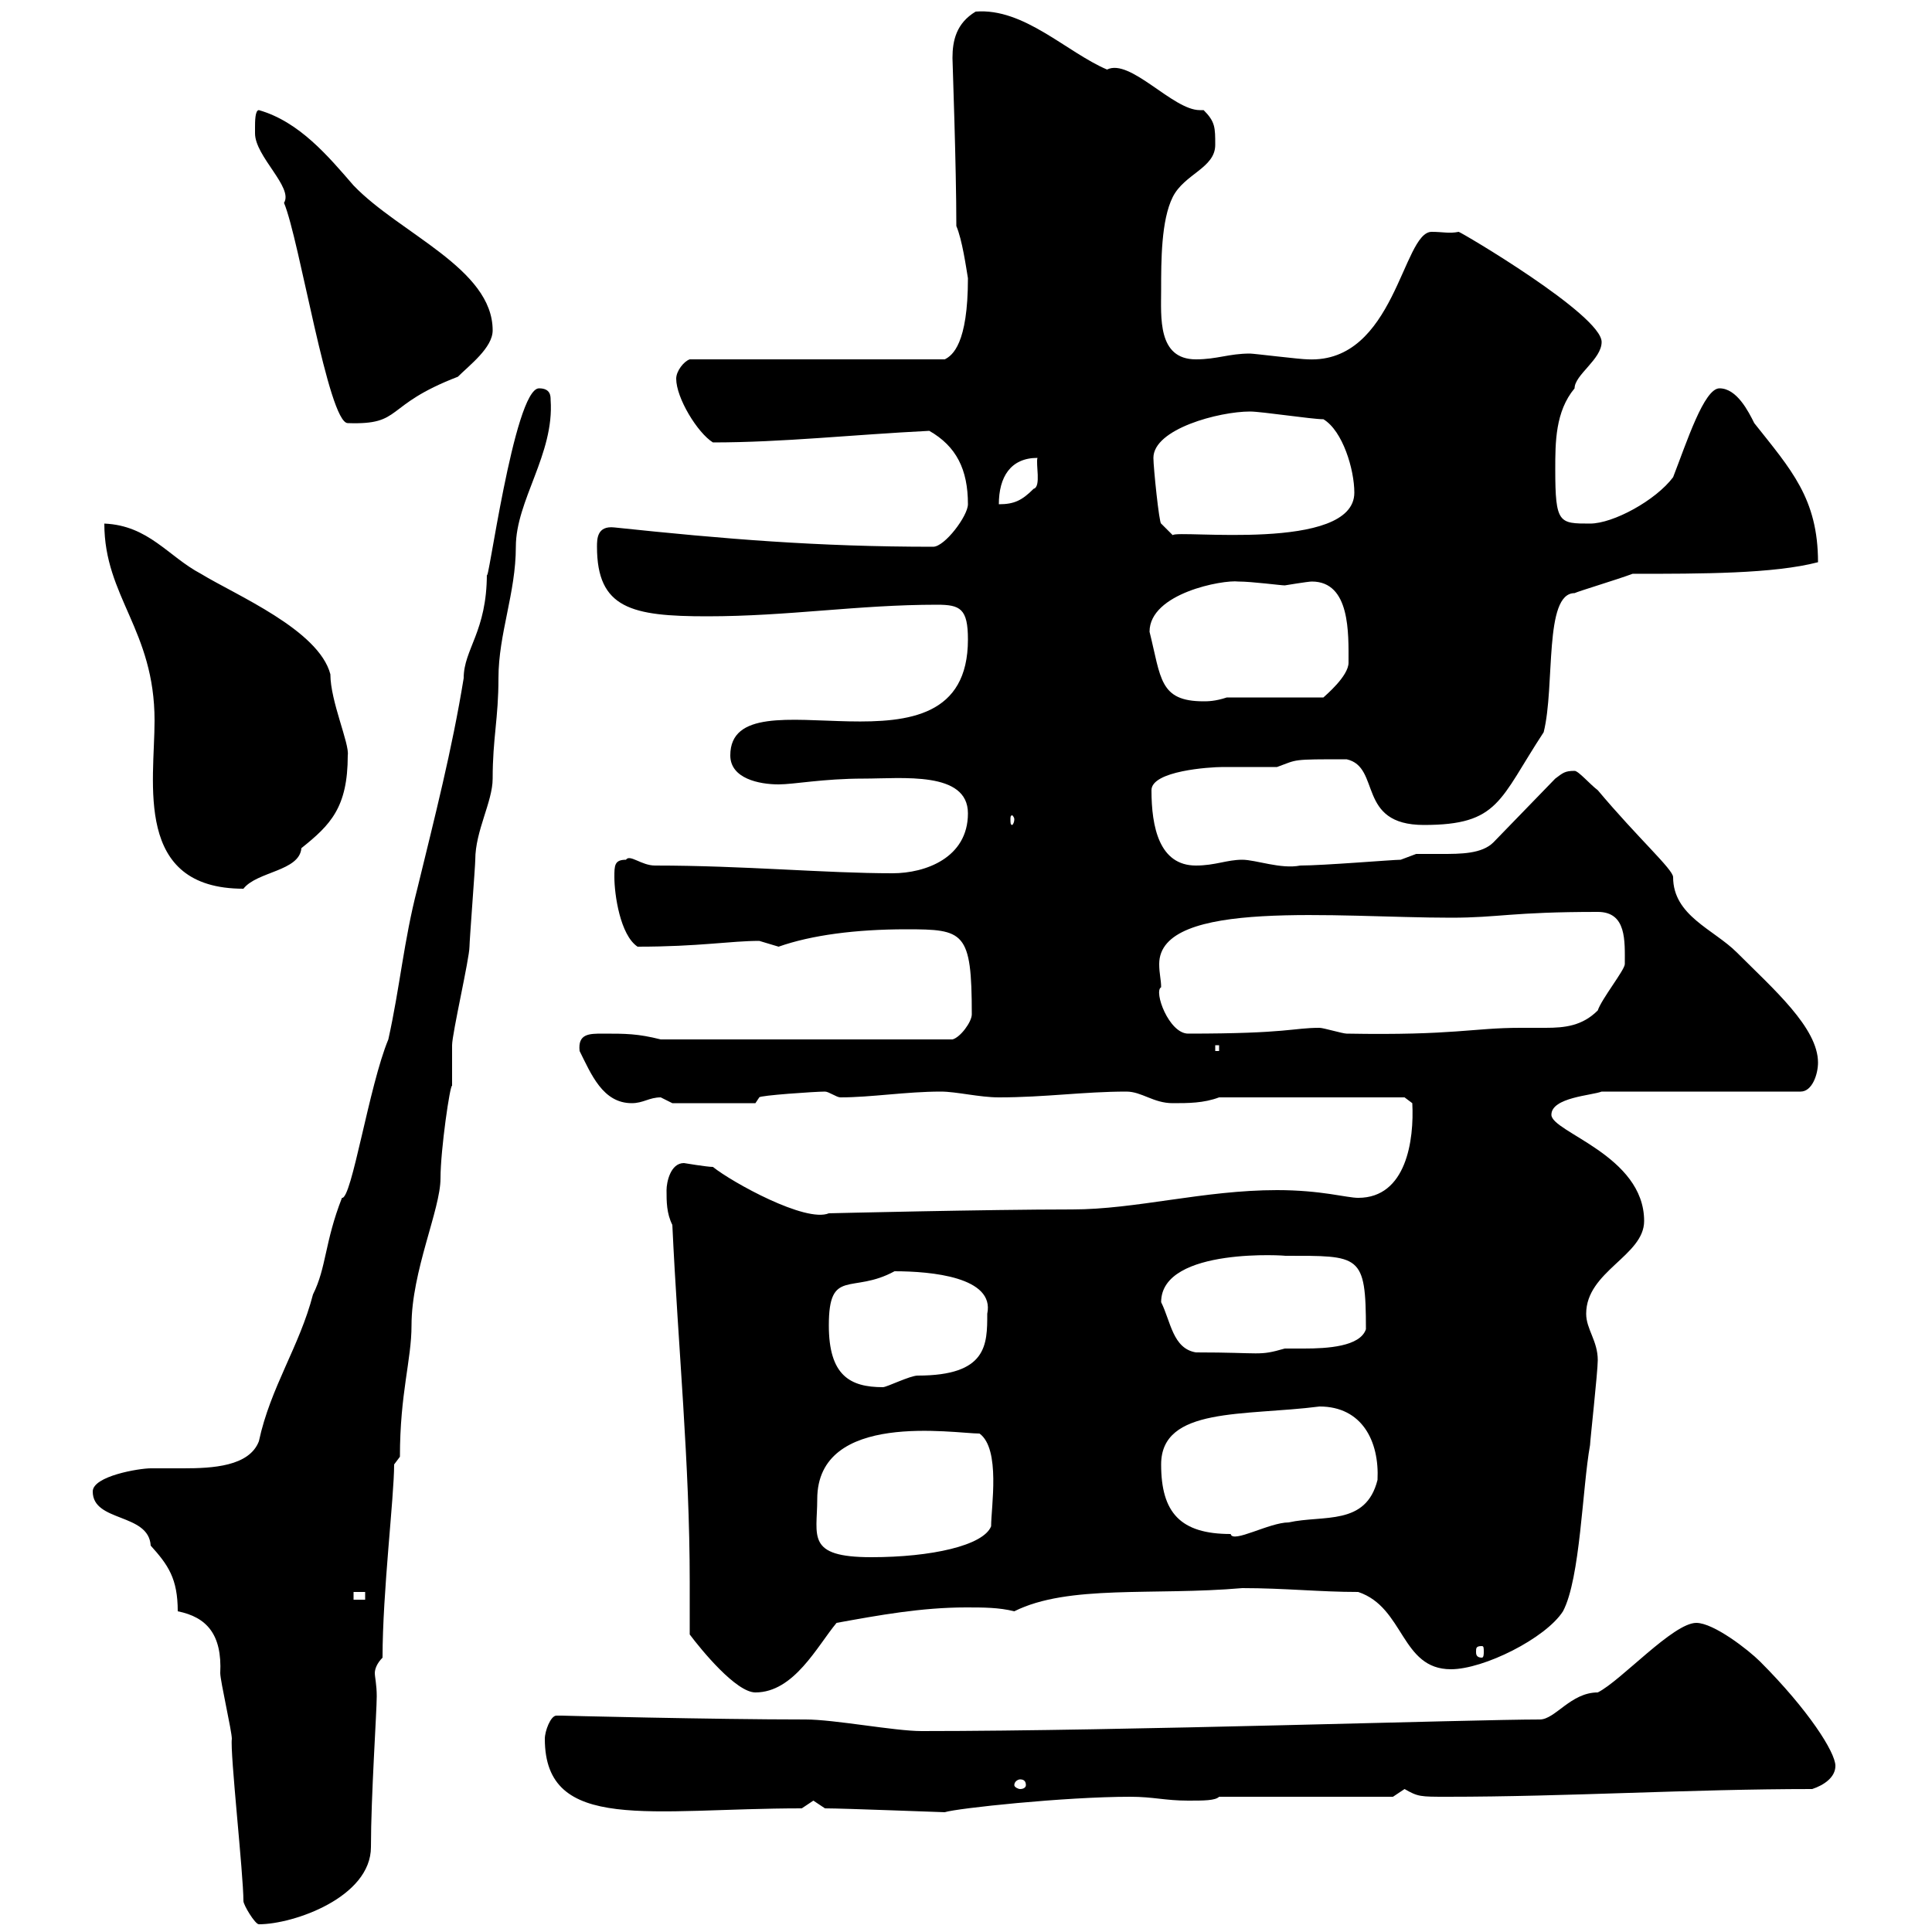 <svg xmlns="http://www.w3.org/2000/svg" xmlns:xlink="http://www.w3.org/1999/xlink" width="300" height="300"><path d="M37.80 295.20C37.80 295.80 39.60 298.80 40.20 298.80C45.60 298.80 57.60 294.60 57.60 286.80C57.60 279 58.50 265.80 58.50 263.40C58.50 261.60 58.20 260.40 58.20 259.80C58.20 259.20 58.50 258.30 59.40 257.40C59.40 247.20 61.20 232.50 61.20 227.40L62.10 226.20C62.10 216.30 63.90 211.20 63.90 205.80C63.90 197.40 68.40 187.80 68.40 183C68.40 178.50 69.90 168.30 70.20 168.60C70.20 167.70 70.20 163.20 70.20 162.30C70.20 160.50 72.90 148.80 72.90 147C72.90 146.10 73.80 134.40 73.80 133.50C73.80 129 76.50 124.50 76.50 120.90C76.50 114.60 77.40 111.60 77.40 105.30C77.40 98.40 80.10 92.10 80.10 84.90C80.10 77.70 86.10 70.50 85.50 62.10C85.50 61.50 85.50 60.30 83.70 60.30C79.80 60.30 75.60 92.40 75.60 89.10C75.60 98.10 72 100.80 72 105.30C70.20 116.40 67.50 126.90 64.80 138C62.70 146.10 62.10 153.30 60.30 161.40C57.30 168.60 54.60 186.30 53.10 186C50.40 192.90 50.70 196.80 48.60 201C46.50 209.10 42 215.40 40.20 223.80C38.70 227.70 33 228 28.50 228C26.10 228 24.30 228 23.40 228C21.60 228 14.40 229.20 14.40 231.60C14.40 236.40 23.10 234.90 23.40 240C26.10 243 27.60 245.10 27.60 250.20C32.10 251.10 34.50 253.80 34.20 259.80C34.20 261 36 268.80 36 270C35.70 272.10 37.80 291 37.80 295.20ZM128.10 280.80C131.10 280.80 146.10 281.40 146.70 281.40C148.50 280.80 165.30 279 175.50 279C179.10 279 180.90 279.60 184.50 279.60C186.90 279.60 188.70 279.60 189.30 279L216.30 279C216.30 279 218.10 277.80 218.10 277.80C220.20 279 220.50 279 224.70 279C243.30 279 262.50 277.80 281.40 277.80C283.20 277.20 285 276 285 274.20C285 272.10 280.80 265.50 273.30 258C271.50 256.20 266.10 252 263.40 252C259.80 252 251.70 261 248.10 262.80C243.90 262.80 241.50 267 239.10 267C228.60 267 174.30 268.80 143.10 268.80C138.90 268.80 129.60 267 125.10 267C110.70 267 86.70 266.40 87.30 266.40C87.30 266.40 87.30 266.40 86.40 266.40C85.50 266.40 84.60 268.80 84.60 270C84.60 284.70 101.10 280.80 124.50 280.80C124.50 280.80 126.30 279.60 126.30 279.60C126.30 279.60 128.10 280.80 128.10 280.80ZM159.30 277.20C159.30 277.50 159 277.80 158.40 277.80C158.10 277.80 157.50 277.50 157.50 277.20C157.50 276.60 158.10 276.30 158.40 276.30C159 276.30 159.30 276.60 159.30 277.20ZM107.10 253.80C108.90 256.20 114.30 262.80 117.30 262.80C123.30 262.80 126.90 255.60 129.90 252C136.50 250.80 143.10 249.60 150 249.60C152.70 249.60 155.10 249.60 157.50 250.20C165.90 246 179.10 247.80 192.90 246.60C199.50 246.60 204.90 247.20 210.90 247.20C218.10 249.60 217.50 259.20 225.30 259.20C230.40 259.20 240 254.40 242.70 250.20C245.40 245.10 245.70 231 246.90 224.40C246.90 223.80 248.10 213 248.10 211.20C248.10 208.20 246.30 206.40 246.30 204C246.30 197.40 255.30 195 255.30 189.60C255.30 179.40 240.90 175.80 240.90 173.10C240.90 170.40 247.20 170.10 248.70 169.50L279.60 169.50C281.40 169.50 282.30 166.80 282.30 165C282.30 159.60 275.40 153.60 269.70 147.90C266.10 144.30 259.80 142.20 259.80 136.20C259.80 135 254.40 130.20 248.10 122.70C246.90 121.80 245.10 119.70 244.50 119.70C243 119.70 242.70 120 241.50 120.90L231.90 130.80C230.10 132.60 226.80 132.60 223.80 132.60C222.30 132.60 221.10 132.60 219.90 132.60C219.90 132.60 217.50 133.50 217.50 133.50C216.30 133.50 205.50 134.40 201.90 134.40C198.90 135 195 133.50 192.90 133.50C190.50 133.50 188.70 134.40 185.70 134.40C180 134.40 178.80 128.40 178.80 122.70C178.80 119.70 187.80 119.10 189.90 119.10C192.60 119.10 195 119.10 198.30 119.10C201.60 117.90 200.40 117.90 209.10 117.90C214.50 119.10 210.60 128.10 221.10 128.10C232.80 128.10 232.80 124.20 239.70 113.70C241.50 106.50 239.70 92.10 244.50 92.10C245.10 91.80 251.10 90 253.50 89.10C264.30 89.10 275.40 89.10 282.30 87.30C282.30 77.40 278.10 72.90 272.40 65.70C271.50 63.90 269.70 60.30 267 60.30C264.60 60.30 261.90 68.70 259.80 74.10C257.10 77.70 250.50 81.30 246.90 81.30C242.10 81.30 241.50 81.30 241.50 72.90C241.50 68.70 241.50 63.90 244.50 60.30C244.50 58.20 248.70 55.80 248.70 53.10C248.70 48.90 226.80 36 226.50 36C225 36.30 224.10 36 222.30 36C217.80 36 216.60 56.40 203.10 55.80C201.90 55.80 194.70 54.90 194.10 54.90C190.80 54.90 189 55.80 185.70 55.80C179.70 55.80 180.30 49.20 180.30 45C180.30 40.50 180.30 34.20 182.10 30.60C183.90 27 188.70 26.10 188.70 22.50C188.70 19.80 188.70 18.90 186.90 17.10C186.90 17.10 186.30 17.10 186.30 17.10C182.10 17.10 175.50 9 171.90 10.80C165.60 8.10 159 1.20 151.50 1.80C148.50 3.60 147.90 6.30 147.90 9C147.90 9.60 148.50 25.80 148.50 35.10C149.40 37.20 150 41.40 150.30 43.20C150.30 53.40 147.90 55.20 146.70 55.80L107.10 55.80C106.20 56.10 105 57.60 105 58.80C105 61.80 108.30 67.20 110.70 68.70C121.50 68.70 132.30 67.50 144.30 66.90C148.50 69.30 150.30 72.90 150.30 78.30C150.30 80.10 146.70 84.90 144.90 84.90C126.90 84.90 112.50 83.70 95.40 81.90C92.70 81.60 92.70 83.70 92.70 84.90C92.70 94.50 98.10 95.70 109.80 95.70C122.40 95.70 133.20 93.90 145.50 93.90C149.10 93.90 150.30 94.50 150.30 99.30C150.30 123 113.40 103.50 113.40 117.30C113.40 120.90 117.90 121.80 120.90 121.80C123.30 121.80 127.80 120.90 134.10 120.90C140.10 120.90 150.30 119.70 150.30 126.30C150.30 133.20 143.70 135.60 138.60 135.60C128.10 135.60 115.50 134.40 101.70 134.40C99.60 134.40 97.80 132.60 97.20 133.50C95.40 133.50 95.40 134.40 95.40 136.20C95.40 138.90 96.30 145.20 99 147C108.60 147 113.40 146.10 117.90 146.10C117.90 146.10 120.90 147 120.90 147C126 145.20 132.90 144.30 140.70 144.30C149.70 144.30 150.90 144.60 150.90 157.50C150.90 158.70 149.10 161.10 147.90 161.40L102.60 161.40C99 160.50 97.20 160.50 93.60 160.50C91.50 160.50 89.70 160.50 90 163.20C91.80 166.80 93.60 171.30 98.10 171.30C99.90 171.30 100.80 170.40 102.60 170.40C102.60 170.40 104.40 171.30 104.40 171.30L117.30 171.30L117.90 170.40C117.90 170.10 126.60 169.50 128.10 169.50C128.70 169.50 129.90 170.40 130.50 170.40C135.30 170.40 140.70 169.50 146.10 169.50C148.50 169.50 152.10 170.40 155.10 170.40C162.30 170.40 168.30 169.50 174.90 169.50C177.30 169.50 179.10 171.30 182.10 171.30C184.50 171.30 186.90 171.30 189.30 170.40L218.10 170.40L219.30 171.30C219.60 177 218.40 186 210.90 186C209.10 186 205.20 184.80 198.30 184.80C186.90 184.80 176.40 187.80 166.50 187.80C153.30 187.80 128.70 188.40 128.70 188.40C125.10 189.90 113.70 183.60 110.70 181.20C109.80 181.20 106.20 180.60 106.20 180.60C104.10 180.60 103.50 183.60 103.50 184.80C103.50 186.60 103.50 188.40 104.40 190.20C105.30 209.40 107.10 227.10 107.10 245.70C107.10 248.40 107.10 251.10 107.10 253.80ZM230.10 255.60C230.40 255.60 230.40 255.90 230.40 256.50C230.40 256.80 230.40 257.40 230.10 257.40C229.20 257.40 229.20 256.80 229.20 256.50C229.20 255.90 229.20 255.60 230.10 255.60ZM54.90 247.20L56.70 247.20L56.70 248.40L54.90 248.40ZM126.90 232.80C126.90 219 148.20 222.60 152.10 222.60C155.40 225 153.90 234 153.90 237C152.70 240 144.60 241.80 135.30 241.80C125.10 241.80 126.90 238.50 126.90 232.80ZM180.30 227.40C180.30 218.40 193.20 219.90 204.90 218.40C211.50 218.40 214.20 223.80 213.90 229.80C212.10 237 205.50 235.20 200.10 236.40C197.10 236.40 191.40 239.70 191.10 238.20C183.30 238.20 180.30 234.90 180.30 227.40ZM128.70 205.80C128.70 196.80 132.30 201 138.90 197.40C144.60 197.40 154.50 198.30 153.30 204C153.30 208.80 153.30 213.60 142.50 213.60C141.30 213.60 137.70 215.40 137.10 215.40C132 215.40 128.70 213.60 128.70 205.80ZM180.30 202.20C180.30 193.50 200.40 195 199.50 195C211.20 195 212.10 194.70 212.10 206.40C211.20 209.10 206.10 209.40 202.50 209.40C201.30 209.40 200.10 209.40 199.50 209.40C195.30 210.60 196.20 210 185.70 210C182.10 209.40 181.80 205.20 180.30 202.20ZM188.70 162.30L189.30 162.30L189.30 163.20L188.70 163.20ZM180.30 153.30C180.30 152.10 180 151.20 180 149.70C180 139.50 207.60 142.50 225.30 142.50C232.80 142.50 234.60 141.60 248.10 141.60C252.60 141.60 252.30 146.10 252.30 149.70C252.30 150.60 248.70 155.10 248.10 156.90C245.70 159.30 243 159.60 240 159.60C238.50 159.60 237.60 159.60 236.10 159.60C228.60 159.60 225.90 160.80 209.10 160.50C208.50 160.50 205.50 159.60 204.90 159.60C200.70 159.60 200.10 160.50 184.50 160.50C181.50 160.50 179.10 153.90 180.30 153.30ZM16.20 81.30C16.20 92.70 24 97.80 24 111.90C24 121.50 20.70 138 37.80 138C39.90 135.30 46.50 135.30 46.80 131.70C51.30 128.10 54 125.40 54 117.30C54.30 115.50 51.30 108.90 51.30 104.70C49.50 97.80 36.60 92.40 31.20 89.10C26.10 86.40 23.10 81.60 16.20 81.30ZM157.50 127.20C157.50 127.80 157.20 128.10 157.20 128.10C156.90 128.10 156.90 127.80 156.90 127.20C156.90 126.90 156.90 126.60 157.20 126.60C157.20 126.60 157.50 126.90 157.50 127.20ZM178.50 98.10C178.50 92.10 189.90 90 192.30 90.30C194.40 90.30 198.90 90.90 199.50 90.90C199.50 90.90 203.10 90.30 203.70 90.30C209.70 90.30 209.40 98.40 209.40 102.90C209.40 105 205.80 108 205.50 108.30L190.50 108.30C188.70 108.90 187.50 108.90 186.90 108.90C180 108.90 180.30 105.30 178.50 98.10ZM179.10 71.10C179.10 66.60 189.30 63.90 194.10 63.90C195.90 63.90 203.70 65.10 205.50 65.10C208.50 66.90 210.30 72.90 210.30 76.50C210.30 85.80 182.70 82.20 182.10 83.10L180.30 81.30C180 81.30 179.10 72.60 179.10 71.10ZM161.10 71.10C160.80 72 161.70 75.60 160.50 75.90C158.70 77.70 157.50 78.30 155.10 78.30C155.10 74.10 156.90 71.10 161.10 71.10ZM39.60 19.80C39.60 19.80 39.60 20.70 39.60 20.70C39.60 24.30 45.60 29.10 44.10 31.50C46.50 37.20 51 65.70 54 65.70C62.70 66 59.40 63 71.10 58.50C72.90 56.70 76.50 54 76.50 51.30C76.50 41.70 62.10 36.30 54.90 28.80C51 24.30 46.50 18.90 40.20 17.10C39.60 17.10 39.60 18.90 39.60 19.80Z"/></svg>